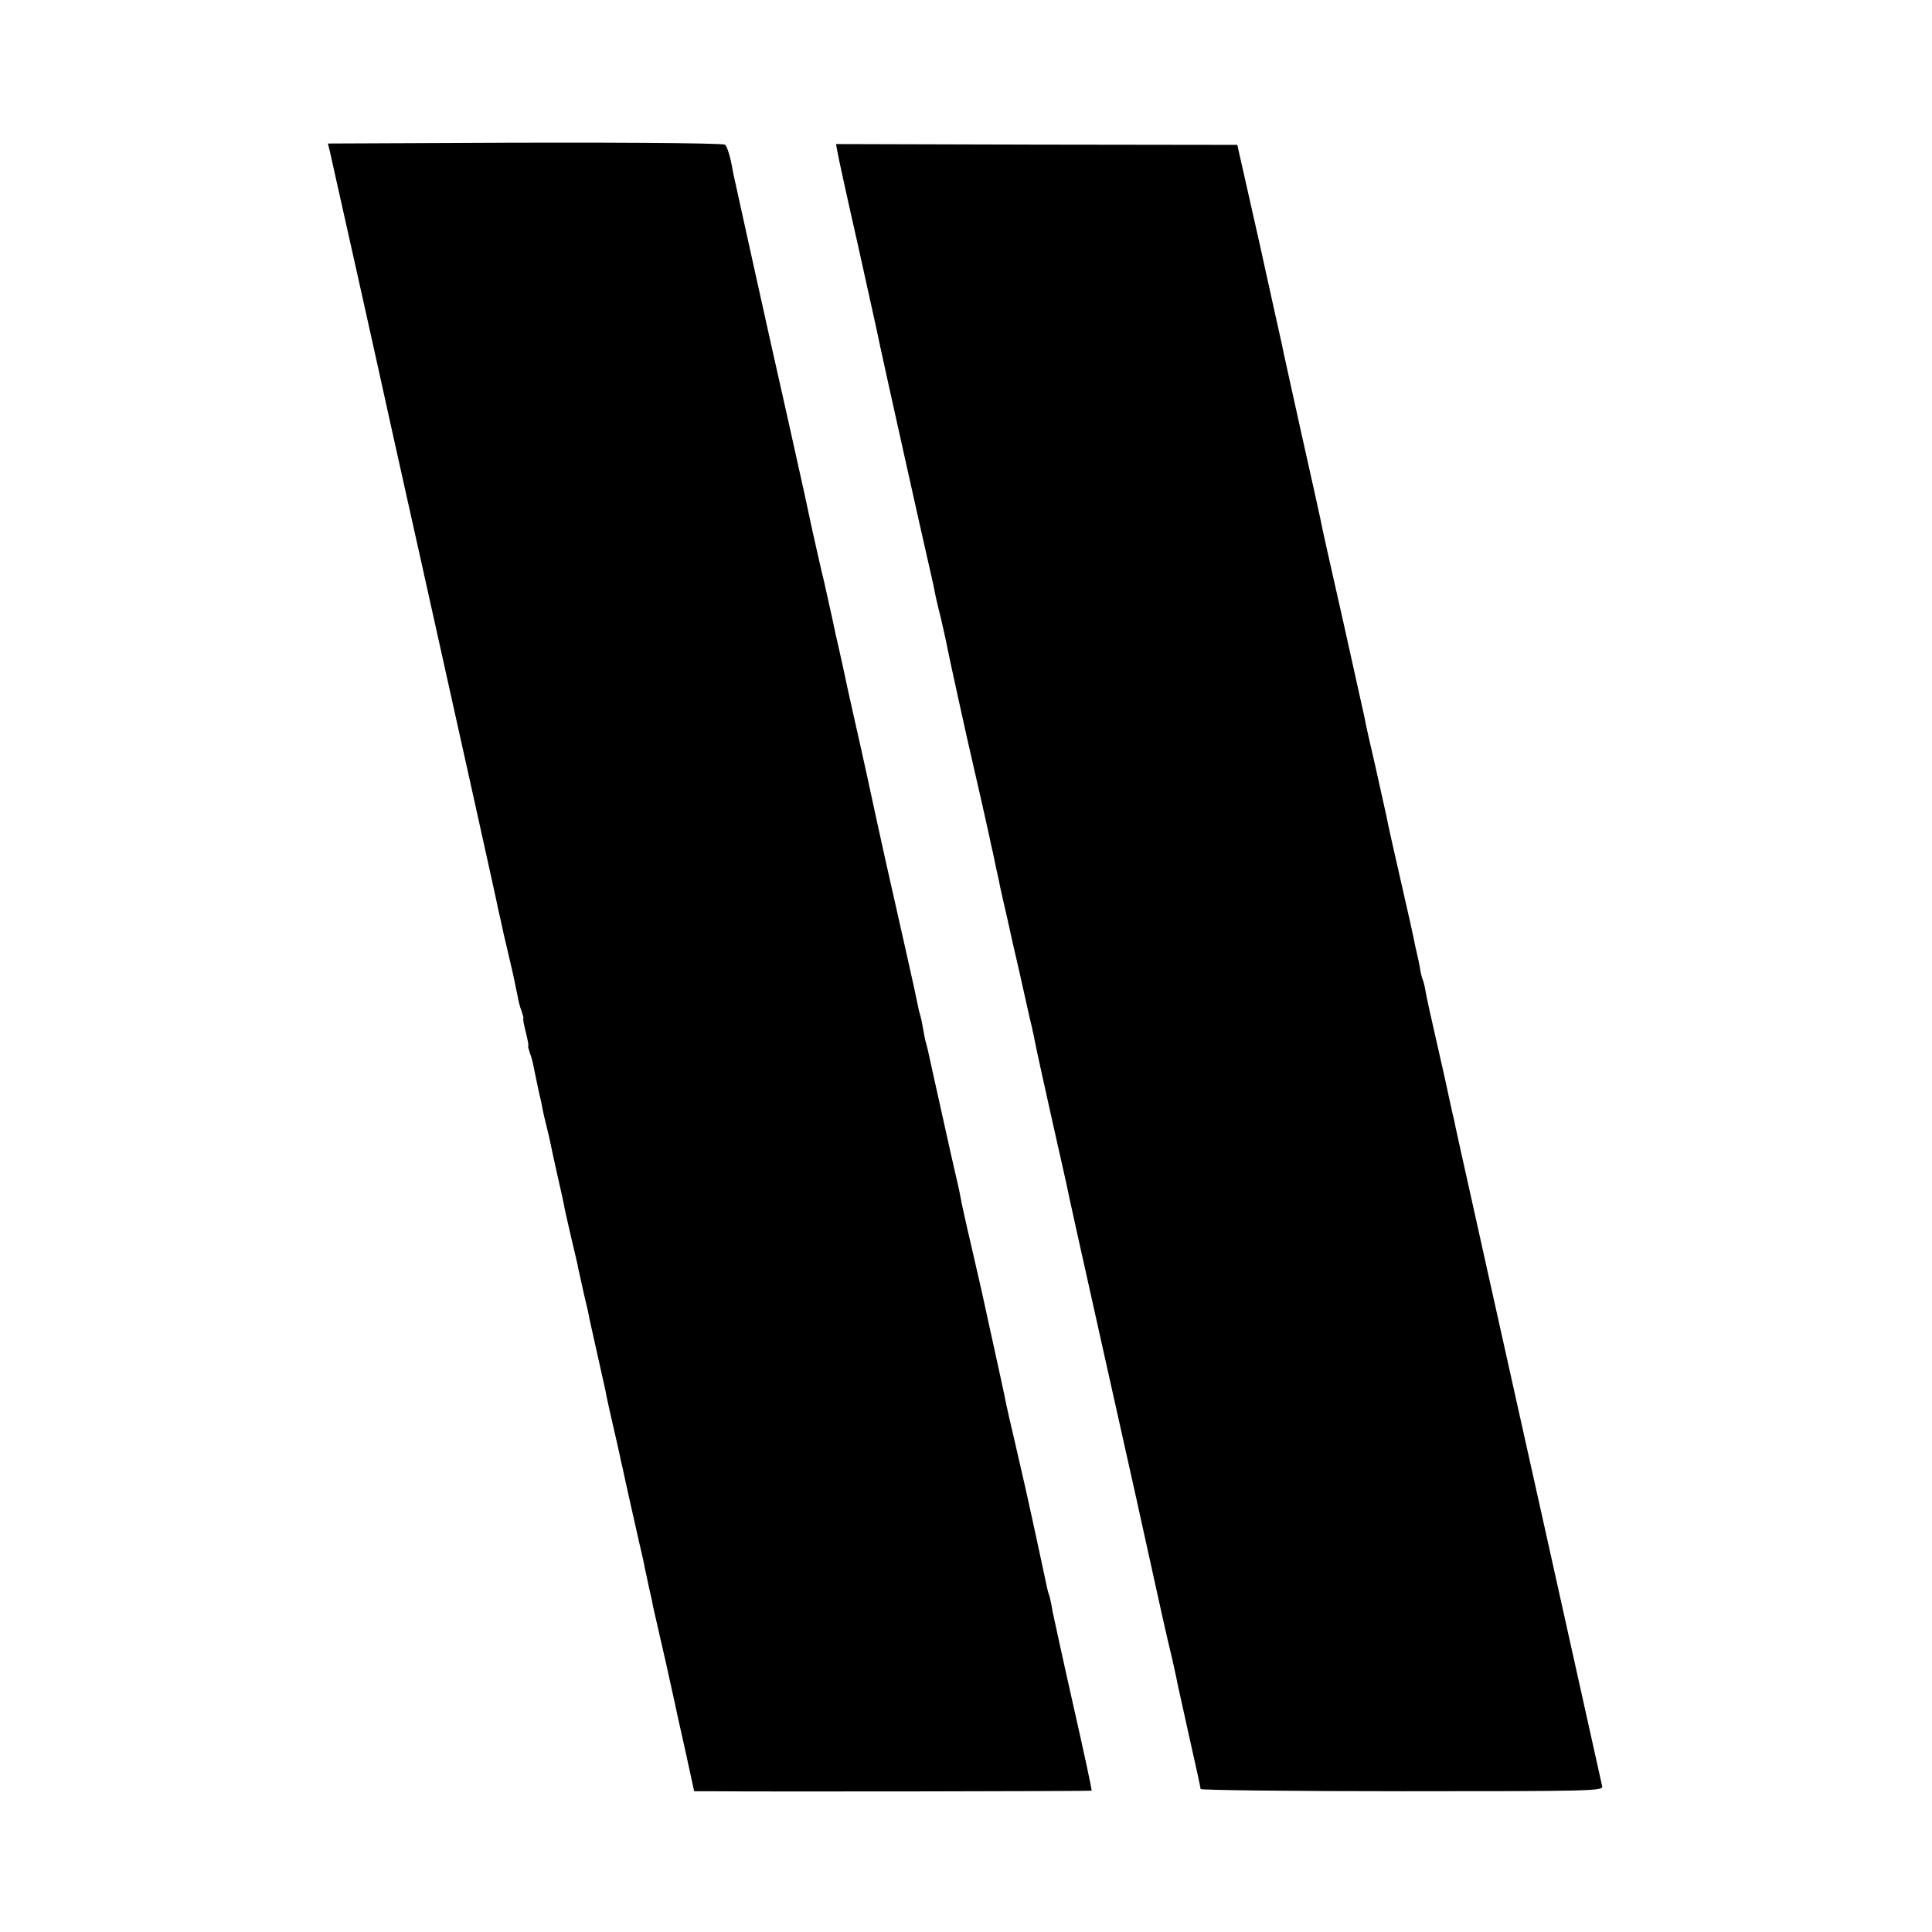<svg version="1" xmlns="http://www.w3.org/2000/svg" width="933.333" height="933.333" viewBox="0 0 700 700"><path d="M165.6 51.8l-46.8.2.7 2.8c.6 2.5 20.3 90.8 21 94.3.2.9 2.9 13.1 6 27 3.1 14 5.8 26.1 6 26.9.2.8 2.9 13 6 27s5.8 26.2 6 27c.2.8 3.8 17 8 36s7.9 35.6 8.1 36.9c.3 1.2 1.2 5.3 2 9 .9 3.6 1.7 7.3 1.9 8.1.2.8.8 3.5 1.4 6 .5 2.5 1.2 5.9 1.6 7.7.3 1.8.9 4.3 1.5 5.7.5 1.5.8 2.6.6 2.6-.2 0 .2 2.2.9 5 .7 2.7 1.1 5 .9 5-.2 0 .1 1.1.6 2.6.6 1.4 1.2 3.9 1.5 5.7.4 1.8 1.1 5.2 1.6 7.7.6 2.5 1.3 5.6 1.5 7 .3 1.4.9 4.1 1.4 6 .5 1.9 1.1 4.6 1.4 6 .3 1.4 1.4 6.8 2.6 12 1.2 5.2 2.4 10.6 2.6 12 .3 1.4 1.4 6.3 2.5 11s2.3 9.6 2.5 11c.3 1.4 1.2 5.4 2 9 .9 3.6 1.8 7.6 2 9 .3 1.4 1.6 7.2 2.9 13 1.3 5.8 2.6 11.6 2.9 13 .2 1.4 1.4 6.8 2.6 12 1.2 5.2 2.4 10.4 2.6 11.5.2 1.1.6 2.9.9 4 .2 1.1 1.3 6 2.4 11 1.1 4.9 2.7 12.1 3.6 16 .9 3.8 1.9 8.1 2.1 9.5.3 1.4 1 4.5 1.5 7 .6 2.5 1.3 5.6 1.5 7 .3 1.3 1.4 6 2.4 10.5s2.1 9.2 2.4 10.5c.8 3.5 2.4 11.1 3 13.6.2 1.1 1.9 8.9 3.8 17.2l3.3 15.2h5.5c22.4.2 138.3 0 138.5-.2.2-.2-2.8-14-6.6-30.8s-7.1-32.1-7.5-34c-.3-1.9-.8-4.4-1.1-5.5-.4-1.1-.8-2.5-.9-3.1-.2-1-5.1-23.9-7.9-36.4-.8-3.6-2.6-11.2-3.9-17-1.4-5.8-2.7-11.7-3-13.1-.4-2.3-3-14.1-9.1-41.9-.8-3.6-2.6-11.2-3.9-17-1.4-5.8-2.7-12-3.1-13.7-.3-1.8-1.2-6.3-2.1-10-1.8-7.8-1.7-7.4-3.9-17.3-.9-4.1-1.8-8.2-2-9-.2-.8-1.1-4.9-2-9-2.4-11-2.4-11-2.9-12.8-.3-.9-.8-3.3-1.1-5.2-.3-1.9-.8-4.3-1.1-5.2-.3-.9-.7-2.6-.9-3.8-.5-2.9-6.5-29.4-11.6-52-2.1-9.6-4.1-18.5-4.3-19.6-.7-3.3-4.2-19.5-7.6-34.4-1.2-5.2-2.8-12.7-3.6-16.5-.9-3.9-1.7-7.7-1.9-8.5-.2-.8-1.1-4.7-1.9-8.7-.9-3.9-2.2-10-3-13.5-.9-3.5-2.7-11.7-4.2-18.3-1.4-6.6-2.7-12.7-2.9-13.5-.2-.8-2.9-13-6-27-5.6-24.8-7-31.2-11.4-51-2.6-11.9-7.1-32-7.5-34-.2-.8-1-4.4-1.6-7.8-.7-3.5-1.8-6.6-2.4-6.8-1.7-.6-45.1-.9-97-.6zM303.4 54.9c.2 1.4 3.6 17 7.6 34.6 3.9 17.6 7.5 33.8 7.9 36 1.2 5.7 15.9 71.8 17.6 79 .8 3.3 1.6 7.1 1.9 8.5.2 1.4 1.3 6.3 2.5 11 1.1 4.7 2.2 9.7 2.4 11 .6 3.1 7.4 34.1 8.7 39.5.9 3.7 7 30.7 7.4 33 .2.5.8 3.7 1.5 7 .8 3.3 1.4 6.4 1.5 7 .1.5 1.2 5.5 2.5 11 1.2 5.5 3.1 14 4.3 19 1.1 4.9 2.8 12.6 3.8 17 1.1 4.4 2.1 9.3 2.4 11 .3 1.6 2.8 12.9 5.5 25s5.2 23.1 5.5 24.5c.2 1.4 5.9 27 12.6 57 6.7 30 12.3 55.2 12.5 56 .3 1.4 5 22.6 9.6 43.5 1.1 4.9 2.7 11.9 3.6 15.5.8 3.6 1.7 7.6 1.9 8.9.3 1.3 2.3 10.3 4.4 19.9 2.2 9.7 4 17.9 4 18.4 0 .4 32.8.8 72.9.8 69 0 73-.1 72.6-1.8-.2-.9-9.4-42.4-20.5-92.2-11.1-49.8-20.3-91.2-20.5-92-.2-.8-2.9-13-6-27s-5.9-26.4-6.1-27.5c-.2-1.1-.6-3.1-1-4.5-.7-3-2.3-10.6-3-13.8-.3-1.3-1.8-8-3.4-15-1.6-7-3.2-14.2-3.5-16.1-.3-1.9-.8-3.7-1-4.1-.2-.4-.7-2.2-1-4.1-.3-1.9-.8-4.1-1-4.9-.2-.8-.6-2.6-.9-4-.2-1.4-2.5-11.7-5.1-23-2.6-11.3-4.9-21.6-5.1-23-.3-1.4-2.1-9.5-4-18-2-8.5-3.8-16.6-4-18-.3-1.3-3.9-17.5-8-36-4.2-18.4-7.8-34.6-8-36-.3-1.4-3.4-15.6-7-31.5-3.5-16-6.7-30.1-6.9-31.5-.3-1.4-4.1-18.3-8.3-37.5l-7.9-35-72.7-.1-72.7-.2.5 2.7z"/></svg>